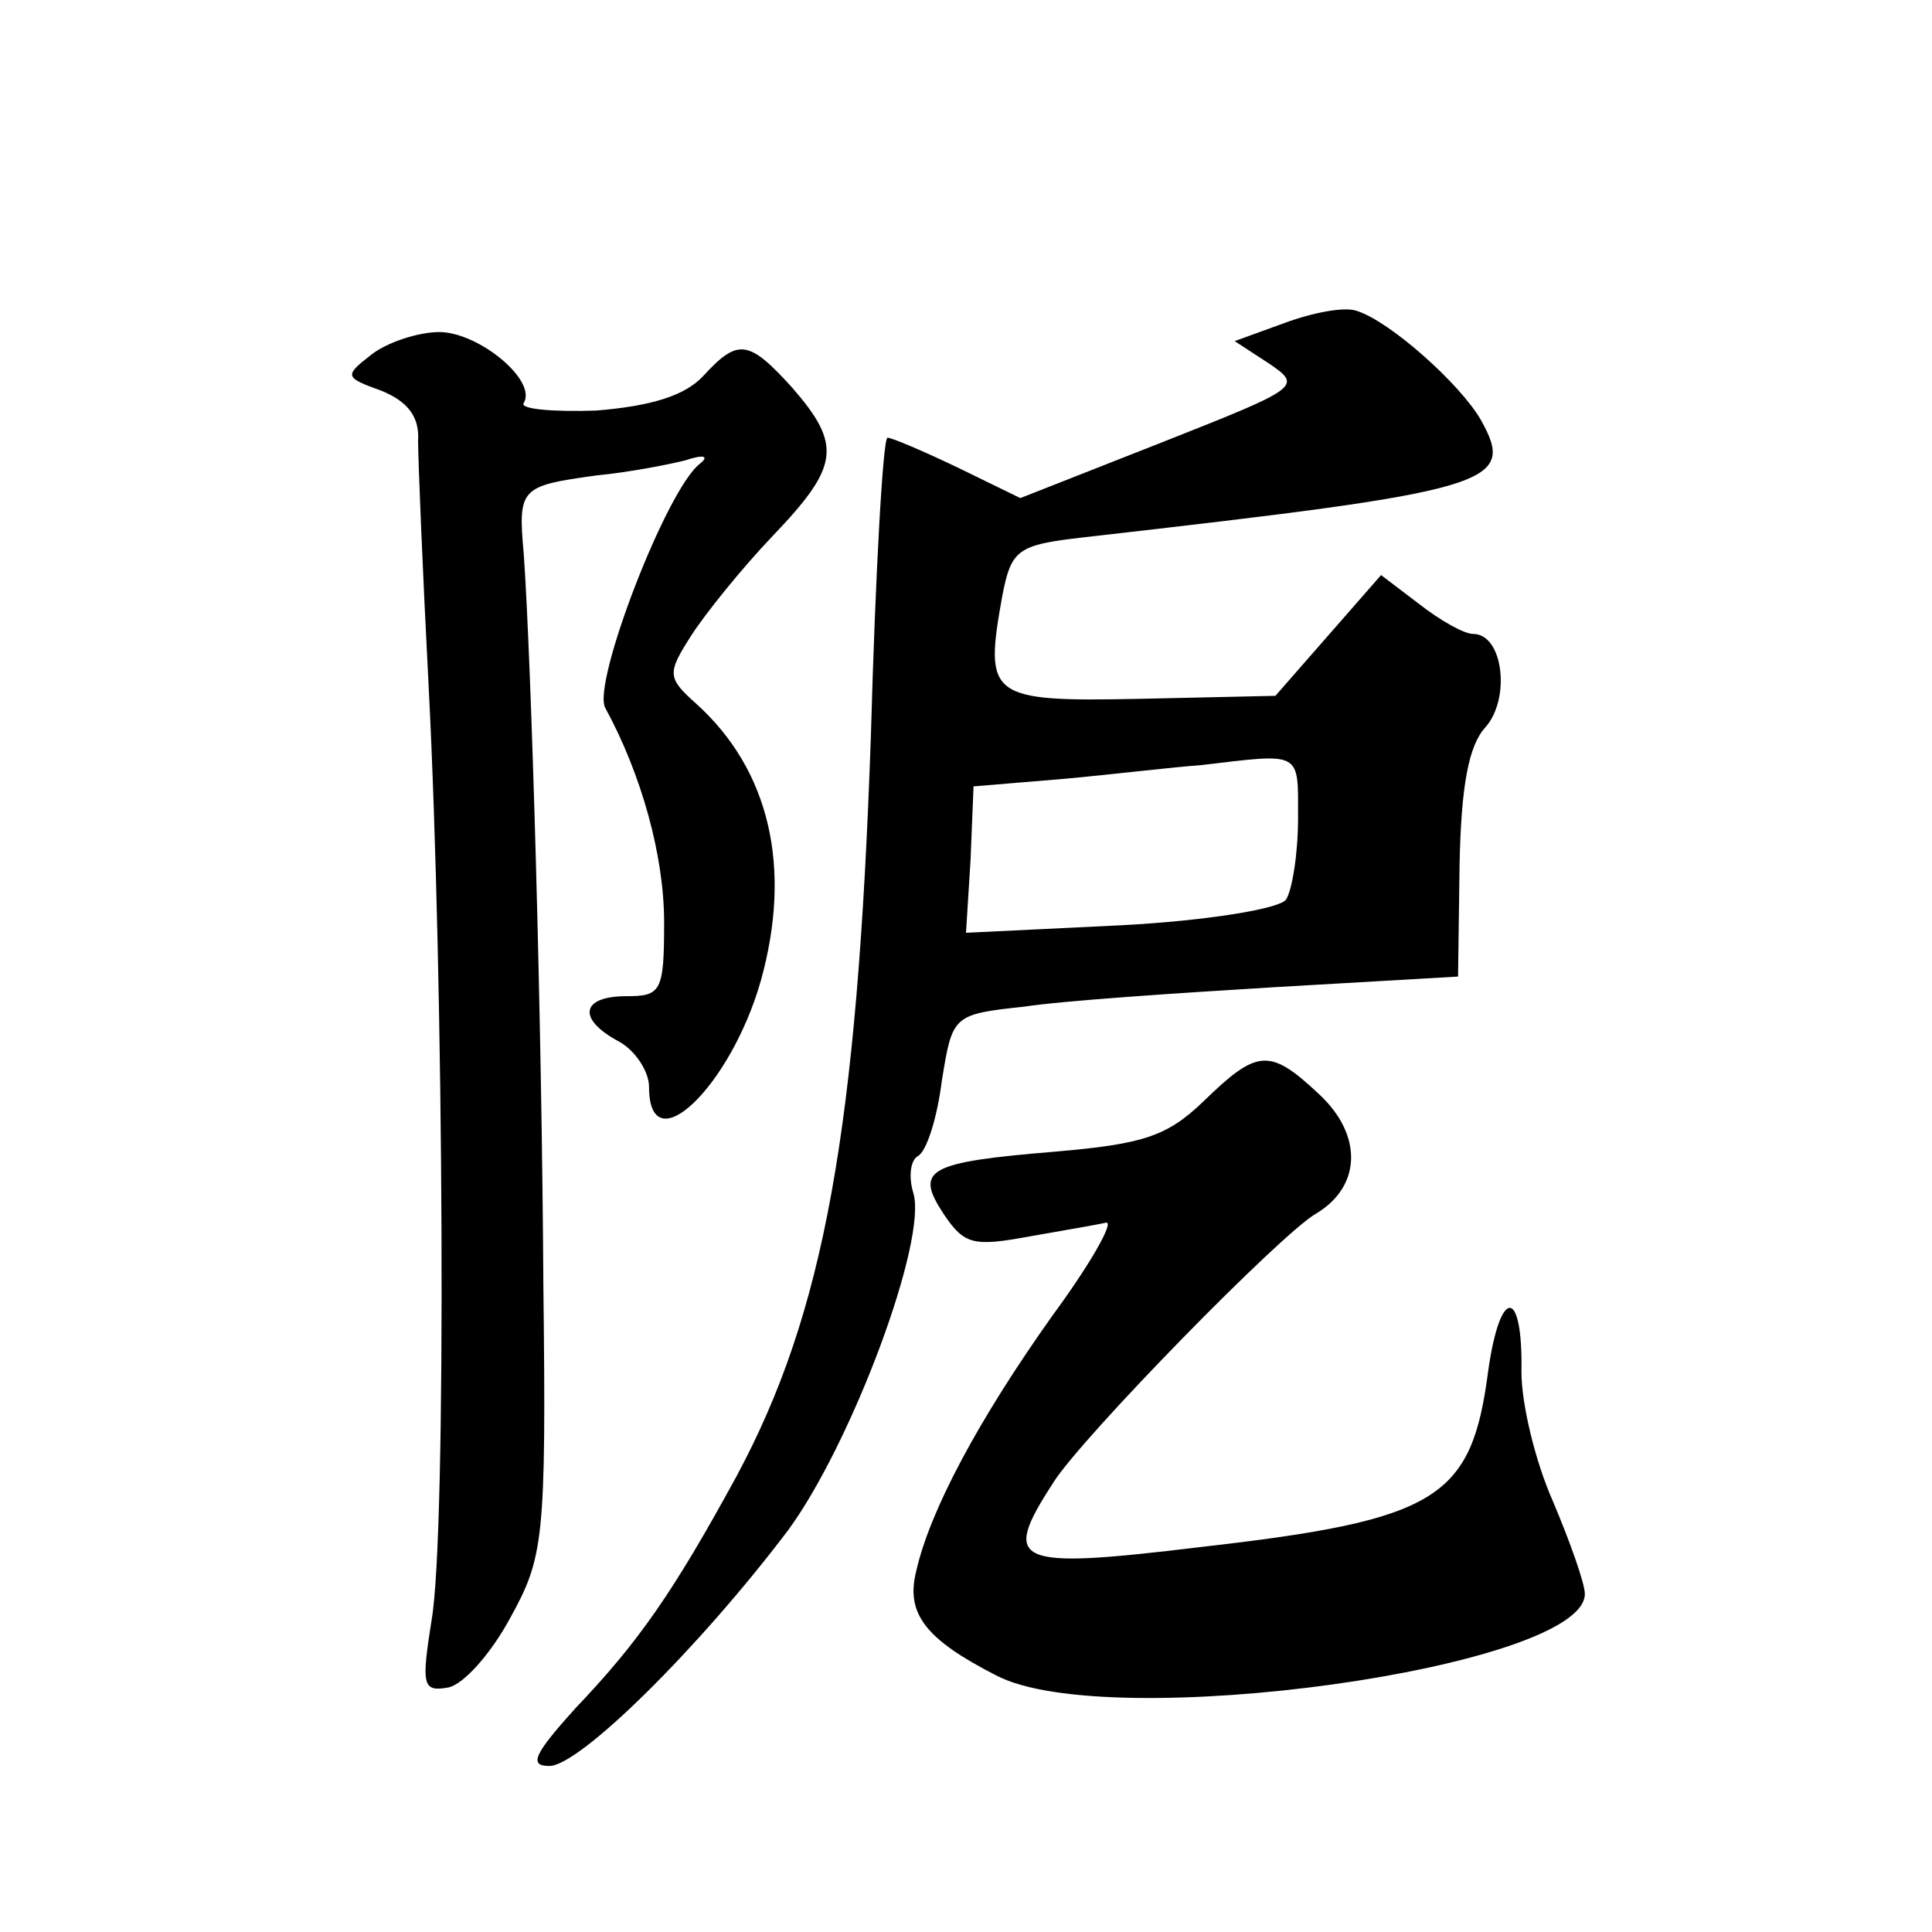 <?xml version="1.0" standalone="no"?>
<!DOCTYPE svg PUBLIC "-//W3C//DTD SVG 20010904//EN"
 "http://www.w3.org/TR/2001/REC-SVG-20010904/DTD/svg10.dtd">
<svg version="1.0" xmlns="http://www.w3.org/2000/svg"
 width="128pt" height="128pt" viewBox="0 0 128 128"
 preserveAspectRatio="xMidYMid meet">
<g transform="translate(0,128) scale(0.1,-0.1)"
fill="#0" stroke="none">
<path d="M851 1066 l-33 -12 23 -15 c22 -15 20 -16 -71 -52 l-94 -37 -41 20 c-23
11 -44 20 -47 20 -3 0 -8 -89 -11 -197 -9 -262 -31 -383 -89 -491 -42 -77 -65 -110
-107 -154 -27 -30 -31 -38 -17 -38 20 0 99 78 158 156 42 57 93 193 83 224 -3 10
-2 21 3 24 6 3 13 26 16 50 7 43 7 44 54 49 26 4 101 9 167 13 l121 7 1 74 c1 52
6 79 17 91 17 19 12 62 -8 62 -6 0 -22 9 -36 20 l-25 19 -35 -40 -35 -40 -90 -2
c-100 -2 -103 1 -91 68 6 31 10 34 54 39 272 31 287 35 263 78 -14 24 -60 65 -82
72 -8 3 -29 -1 -48 -8z m9 -328 c0 -24 -4 -48 -8 -54 -4 -6 -52 -14 -109 -17 l-103
-5 3 48 2 49 60 5 c33 3 74 8 90 9 68 8 65 10 65 -35z M246 1045 c-18 -14 -18 -15
7 -24 17 -7 25 -17 24 -33 0 -13 3 -86 7 -163 10 -194 12 -560 2 -618 -7 -44 -6
-48 11 -45 10 2 28 22 41 46 22 40 24 51 22 220 -1 178 -8 414 -13 485 -4 44 -2
45 48 52 21 2 47 7 59 10 12 4 16 3 10 -2 -22 -16 -72 -146 -63 -162 24 -44 39
-98 39 -142 0 -46 -2 -49 -25 -49 -30 0 -33 -15 -5 -30 11 -6 20 -20 20 -30 0 -52
54 0 74 70 21 75 6 140 -43 184 -19 17 -19 20 -3 45 9 14 33 44 54 66 44 46 46
60 13 98 -29 32 -36 33 -59 8 -12 -13 -34 -20 -71 -23 -29 -1 -51 1 -48 5 9 15
-30 47 -56 47 -14 0 -35 -7 -45 -15z M797 550 c-24 -23 -40 -28 -98 -33 -85 -7
-93 -12 -74 -41 14 -21 20 -22 58 -15 23 4 46 8 50 9 5 0 -11 -28 -36 -62 -49 -69
-81 -129 -90 -169 -7 -28 6 -45 53 -69 74 -39 390 5 390 54 0 7 -10 35 -21 61 -12
27 -21 65 -21 86 1 56 -14 57 -22 1 -11 -85 -33 -99 -191 -117 -124 -15 -132 -11
-97 43 19 30 151 165 174 178 30 18 31 52 2 79 -33 31 -41 30 -77 -5z"/>
</g>
</svg>
